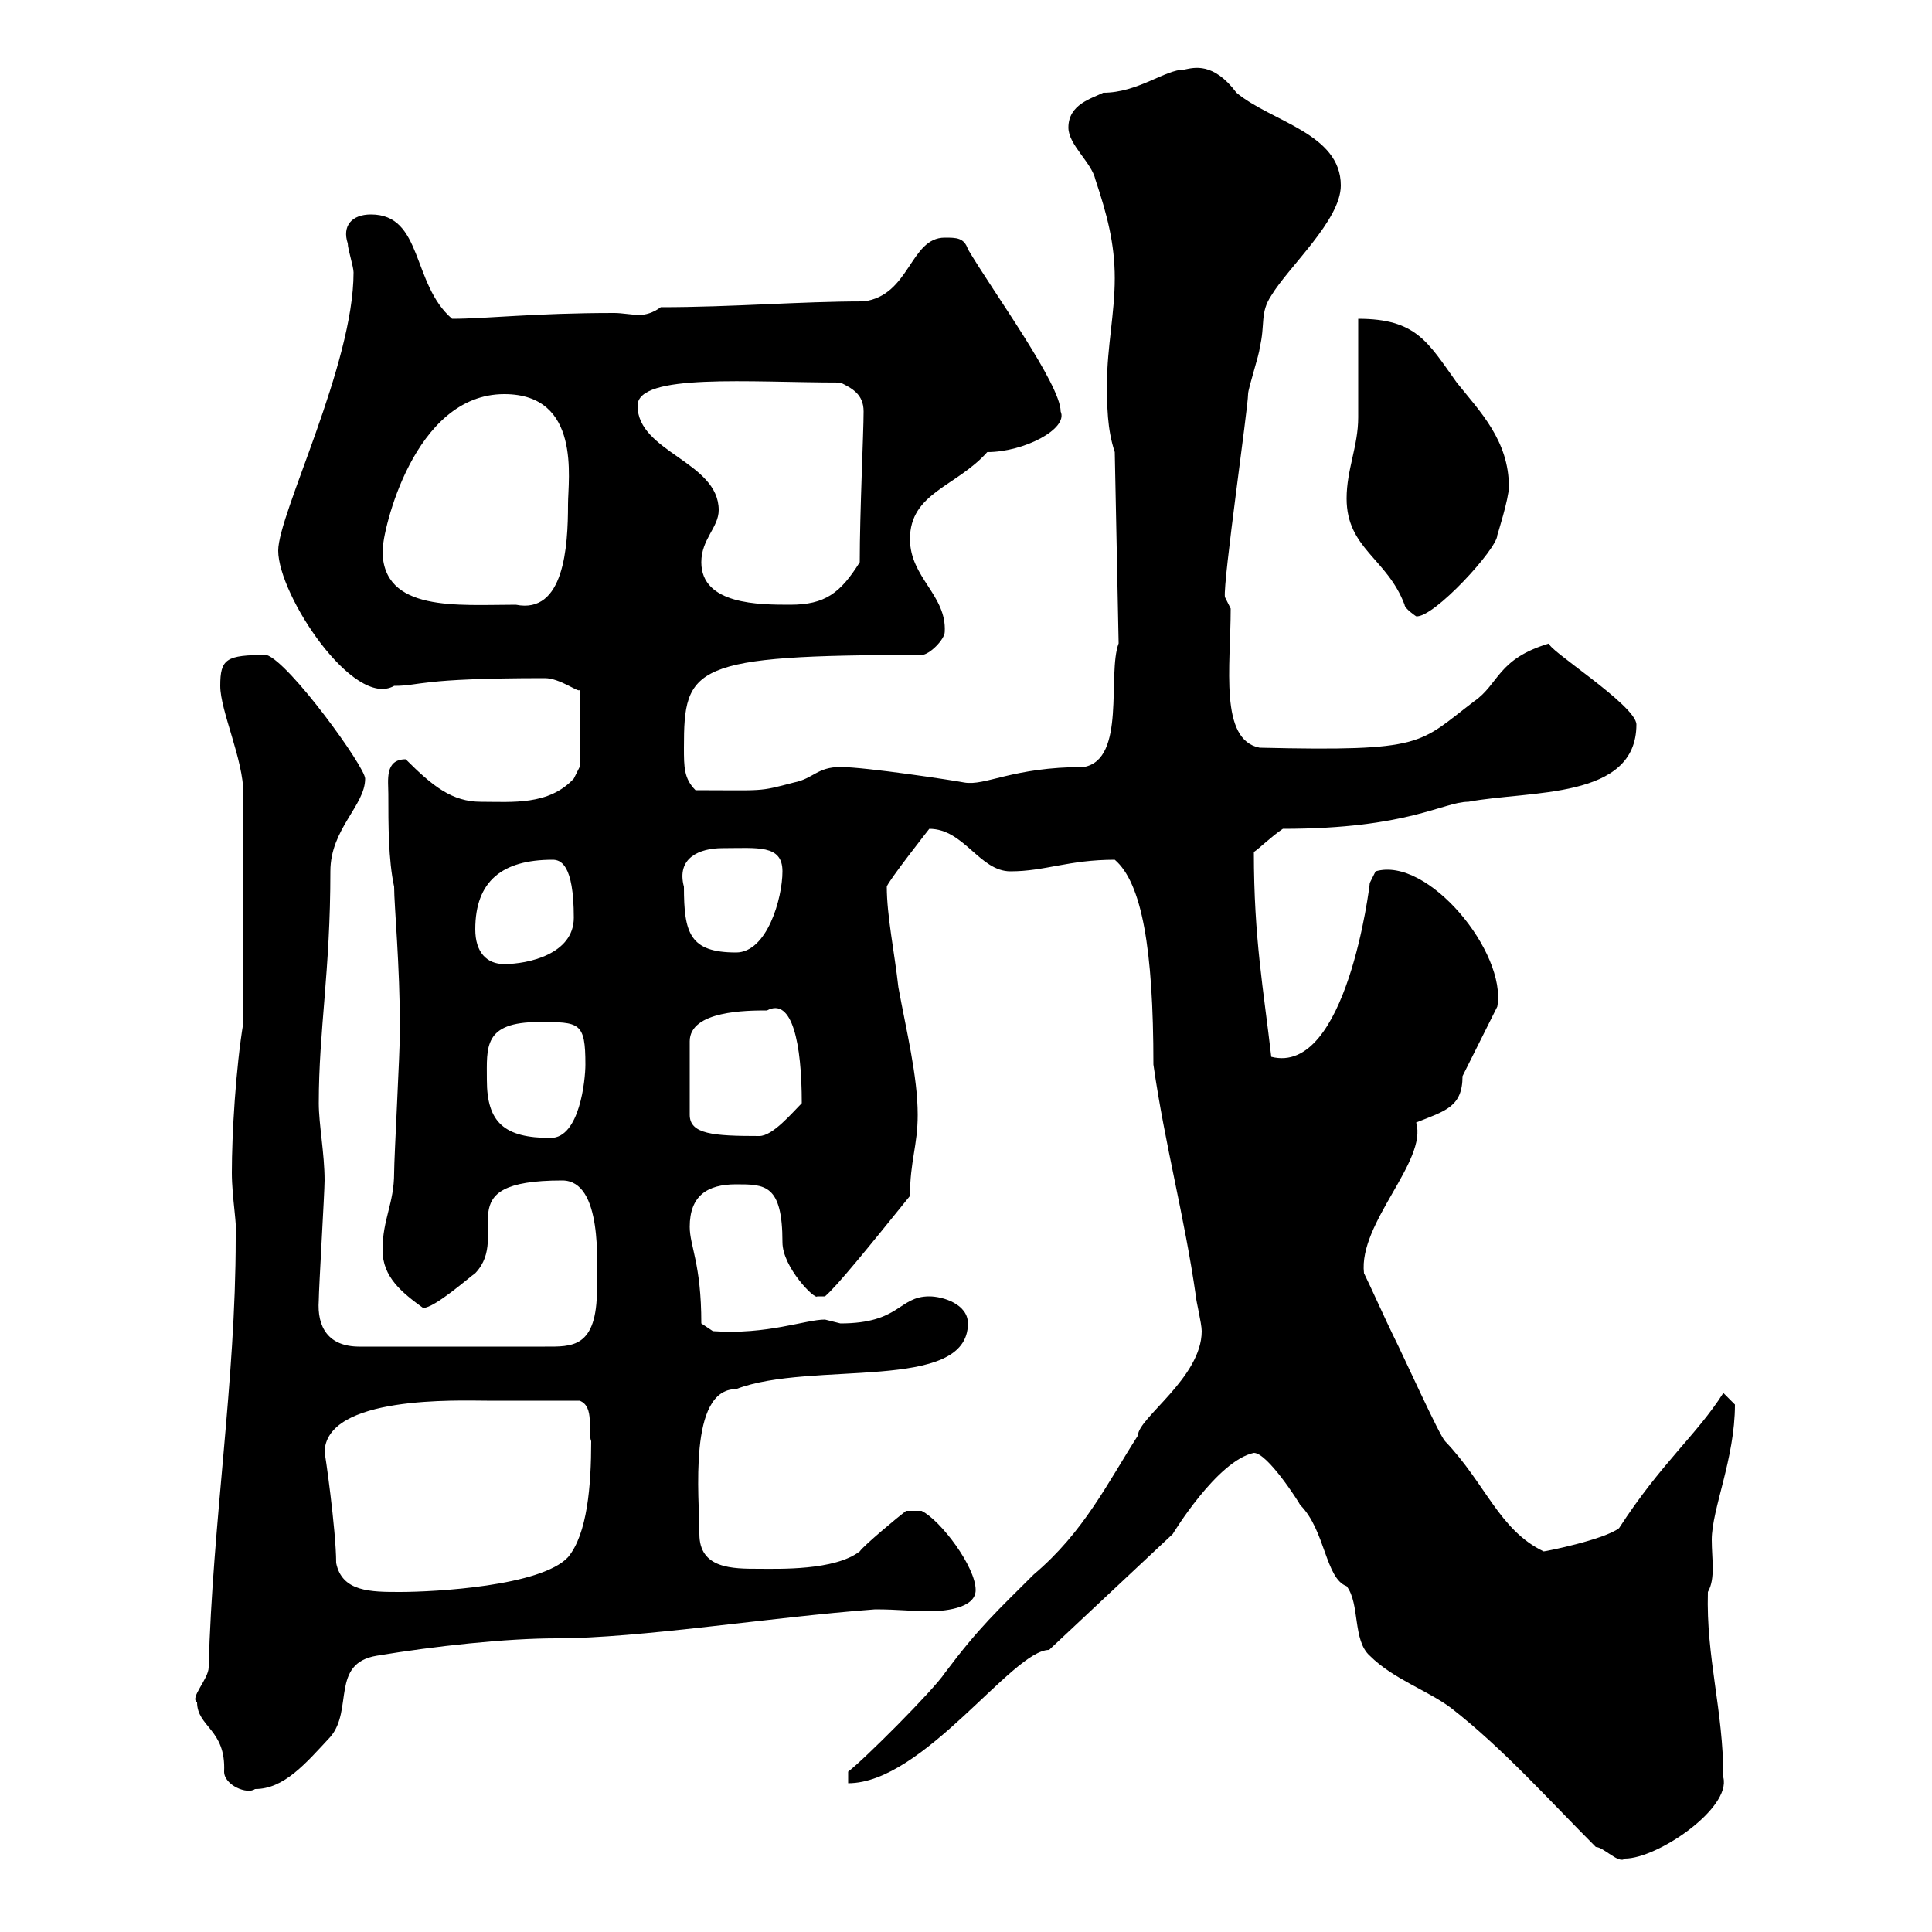 <svg xmlns="http://www.w3.org/2000/svg" xmlns:xlink="http://www.w3.org/1999/xlink" width="300" height="300"><path d="M247.80 286.80C249 286.80 251.40 289.50 252.30 288.60C257.40 288.60 268.80 280.80 267.60 276C267.60 265.50 264.90 257.40 265.20 247.20C266.40 245.10 265.80 242.10 265.80 239.10C265.80 234.30 269.40 226.50 269.40 218.10C269.40 218.10 267.60 216.30 267.60 216.30C263.40 222.90 258 227.10 251.40 237.30C249 239.10 240 240.90 239.70 240.90C232.80 237.60 230.70 230.40 224.40 223.80C223.50 222.90 218.10 210.90 216.30 207.30C215.40 205.50 212.70 199.50 211.80 197.70C210.90 189.90 221.70 180.30 219.90 174.30C224.40 172.50 227.10 171.90 227.10 167.10C228 165.30 231.60 158.10 232.50 156.30C234 147.90 221.70 132.90 213.60 135.30C213.60 135.30 212.70 137.10 212.70 137.10C212.70 137.40 209.10 167.10 197.40 164.10C196.20 153.60 194.70 145.80 194.70 132.30C195.60 131.70 197.40 129.90 199.20 128.70C218.70 128.70 224.10 124.50 228 124.50C237.60 122.70 254.10 124.20 254.10 112.50C254.10 109.50 239.70 100.50 240.60 99.90C232.50 102.30 232.80 106.20 228.90 108.90C220.20 115.50 221.40 116.70 195.60 116.10C189.30 114.90 191.10 103.50 191.10 94.50L190.20 92.70C189.90 90.30 193.80 63.30 193.80 61.20C193.80 60.30 195.60 54.90 195.60 54C196.50 50.40 195.60 48.60 197.40 45.90C200.10 41.40 208.20 34.20 208.20 28.80C208.20 20.70 197.40 18.90 192 14.40C188.40 9.60 185.40 10.50 183.90 10.80C180.90 10.80 176.70 14.40 171.30 14.40C169.50 15.30 165.90 16.20 165.90 19.80C165.90 22.50 169.50 25.20 170.10 27.90C171.90 33.30 173.10 37.80 173.10 43.20C173.10 48.60 171.90 54 171.90 59.40C171.90 63 171.90 66.60 173.10 70.20L173.70 99.90C171.90 104.70 174.90 117.90 168.30 119.10C157.20 119.10 153 122.10 149.70 121.50C148.20 121.20 134.40 119.10 130.50 119.10C126.90 119.10 126.30 120.90 123.30 121.50C117.60 123 118.80 122.70 108 122.70C106.20 120.90 106.20 119.10 106.20 116.10C106.20 103.50 107.40 101.70 143.10 101.70C144.30 101.70 146.70 99.30 146.70 98.10C147 92.40 141.30 89.70 141.30 83.70C141.30 76.50 148.50 75.60 153.30 70.20C159 70.20 165.90 66.60 164.70 63.90C164.70 59.70 154.20 45.30 150.30 38.70C149.70 36.90 148.50 36.90 146.70 36.90C141.30 36.90 141.30 45.90 134.10 46.80C124.20 46.80 113.70 47.70 102.60 47.70C101.40 48.60 100.20 48.90 99.30 48.90C98.10 48.90 96.60 48.60 95.40 48.60C82.80 48.60 75.60 49.50 70.20 49.50C63.90 44.10 65.70 33.30 57.60 33.30C54.60 33.30 53.10 35.10 54 37.80C54 38.70 54.90 41.40 54.90 42.30C54.90 56.70 43.20 79.80 43.20 85.50C43.20 92.40 54.90 110.10 61.20 106.50C65.40 106.50 64.80 105.30 84.60 105.30C87 105.30 90 107.70 90 107.10L90 119.10C90 119.10 89.10 120.90 89.10 120.90C85.20 125.10 79.50 124.50 74.70 124.50C70.20 124.50 67.20 122.10 63 117.90C59.70 117.90 60.30 121.20 60.30 123.30C60.30 128.10 60.30 133.50 61.20 137.70C61.20 140.70 62.10 149.70 62.10 159.90C62.10 163.50 61.20 179.70 61.20 182.10C61.20 186.90 59.40 189.30 59.40 194.10C59.40 198.30 62.40 200.70 65.70 203.10C67.50 203.10 72.90 198.30 73.80 197.70C79.50 191.70 69 183.30 87.30 183.30C93.60 183.30 92.70 196.20 92.70 200.10C92.70 209.40 88.80 209.10 84.60 209.10L55.80 209.10C51 209.10 49.20 206.10 49.50 201.90C49.50 200.10 50.40 185.10 50.40 183.30C50.40 179.10 49.50 174.60 49.50 171.30C49.50 159.90 51.30 150.90 51.30 135.30C51.30 128.70 56.70 125.10 56.70 120.90C56.70 119.10 45 102.90 41.40 101.70C35.10 101.70 34.20 102.30 34.20 106.50C34.20 110.40 37.80 117.90 37.80 123.30L37.80 158.70C36.60 165.90 36 176.10 36 182.10C36 186 36.90 190.50 36.60 192.30C36.60 214.50 33 236.40 32.40 258.90C32.40 260.70 29.40 263.70 30.60 264.30C30.60 268.20 35.10 268.50 34.80 275.10C34.80 277.20 38.40 278.70 39.60 277.80C44.10 277.80 47.40 273.90 51.30 269.70C54.90 265.50 51.30 258.30 58.50 257.10C67.50 255.60 78.60 254.40 86.40 254.40C99.30 254.40 119.70 251.10 135.90 249.90C139.50 249.90 141.60 250.20 144.30 250.20C146.10 250.20 151.50 249.90 151.50 246.90C151.50 243.30 146.10 236.10 143.10 234.60L140.70 234.60C139.50 235.50 134.10 240 133.50 240.90C129.60 243.90 120.90 243.60 117.90 243.60C113.70 243.60 108.60 243.60 108.60 238.20C108.60 232.50 106.80 215.70 114.30 215.70C126 211.20 150.30 216.30 150.30 205.50C150.30 202.50 146.40 201.30 144.30 201.30C139.50 201.30 139.80 205.50 130.50 205.50C130.50 205.50 128.10 204.90 128.10 204.90C125.10 204.90 119.10 207.30 110.70 206.70L108.90 205.50C108.90 196.20 107.10 193.50 107.10 190.50C107.10 185.70 109.80 183.90 114.30 183.90C118.80 183.90 121.50 183.90 121.50 192.90C121.50 196.80 126.60 201.90 126.90 201.30C126.90 201.30 126.90 201.30 128.10 201.30C129.90 199.80 135 193.50 141.30 185.70C141.30 180.30 142.50 177.90 142.50 173.10C142.50 167.10 140.70 159.90 139.50 153.30C138.90 147.90 137.70 142.20 137.70 137.70C137.70 137.10 144.30 128.70 144.30 128.70C149.70 128.70 152.10 135.30 156.90 135.30C162.30 135.30 165.90 133.50 173.10 133.50C177.30 137.10 179.10 147.30 179.10 165.30C180.90 177.90 183.90 188.70 185.70 201.30C185.70 201.90 186.60 205.50 186.60 206.70C186.60 213.90 176.70 220.20 176.70 222.90C171.90 230.40 168.30 237.90 160.50 244.50C154.80 250.20 152.10 252.60 146.70 259.80C144.90 262.50 134.10 273.30 131.70 275.10L131.70 276.90C143.40 276.90 157.20 256.20 162.90 256.20L182.10 238.20C182.10 238.20 189 226.80 194.70 225.60C196.80 225.60 201.60 233.10 201.90 233.70C205.80 237.60 205.80 245.10 209.10 246.30C211.20 249 210 254.70 212.70 257.10C216.30 260.70 221.70 262.50 225.30 265.20C233.40 271.50 240.60 279.60 247.80 286.80ZM52.20 242.70C52.20 237.60 50.40 225 50.40 225.60C50.40 216.60 71.40 217.50 75.60 217.50C78 217.50 84.90 217.50 90 217.50C92.40 218.40 91.20 222.30 91.80 223.80C91.80 230.70 91.20 238.20 88.20 241.80C84 246.30 67.50 247.20 62.10 247.20C57.60 247.20 53.10 247.20 52.20 242.70ZM75.60 167.70C75.60 162.60 75 158.70 83.70 158.70C90 158.70 90.90 158.70 90.90 165.30C90.90 167.70 90 176.70 85.50 176.70C78.30 176.70 75.60 174.30 75.60 167.70ZM119.10 156.90C123 154.80 124.50 162 124.50 171.30C123 172.80 120 176.40 117.90 176.40C110.70 176.40 107.10 176.10 107.10 173.10L107.10 161.70C107.10 156.90 116.10 156.90 119.10 156.90ZM73.80 144.30C73.80 136.80 78 133.50 85.80 133.50C87 133.50 89.10 134.10 89.10 142.50C89.10 148.20 81.90 149.70 78.30 149.70C75.60 149.70 73.80 147.90 73.80 144.30ZM106.20 137.70C105 133.20 108.60 131.70 112.20 131.70C117.60 131.70 121.50 131.10 121.50 135.30C121.50 139.50 119.10 147.90 114.30 147.90C107.10 147.90 106.20 144.90 106.20 137.70ZM209.10 77.40C209.10 85.20 215.40 86.70 218.10 93.90C218.10 94.50 219.90 95.70 219.90 95.70C222.60 96 232.50 85.20 232.50 83.10C232.50 83.10 234.30 77.40 234.30 75.60C234.30 68.40 229.80 63.90 226.20 59.40C221.70 53.10 219.90 49.50 210.90 49.50C210.90 51.30 210.90 62.10 210.90 64.80C210.90 69.30 209.10 72.90 209.10 77.40ZM59.40 85.50C59.40 82.50 64.20 61.20 78.30 61.20C90.30 61.20 88.20 74.40 88.20 78.30C88.20 84.90 87.60 95.40 80.10 93.90C71.10 93.90 59.40 95.10 59.40 85.50ZM108.90 87.30C108.90 83.70 111.60 81.90 111.60 79.20C111.60 71.70 99 70.20 99 63C99 57.90 116.40 59.40 130.50 59.40C132.30 60.30 134.10 61.20 134.10 63.90C134.10 67.20 133.50 79.50 133.50 87.30C130.50 92.10 128.10 93.90 122.70 93.90C117.90 93.90 108.90 93.90 108.90 87.30Z"/></svg>